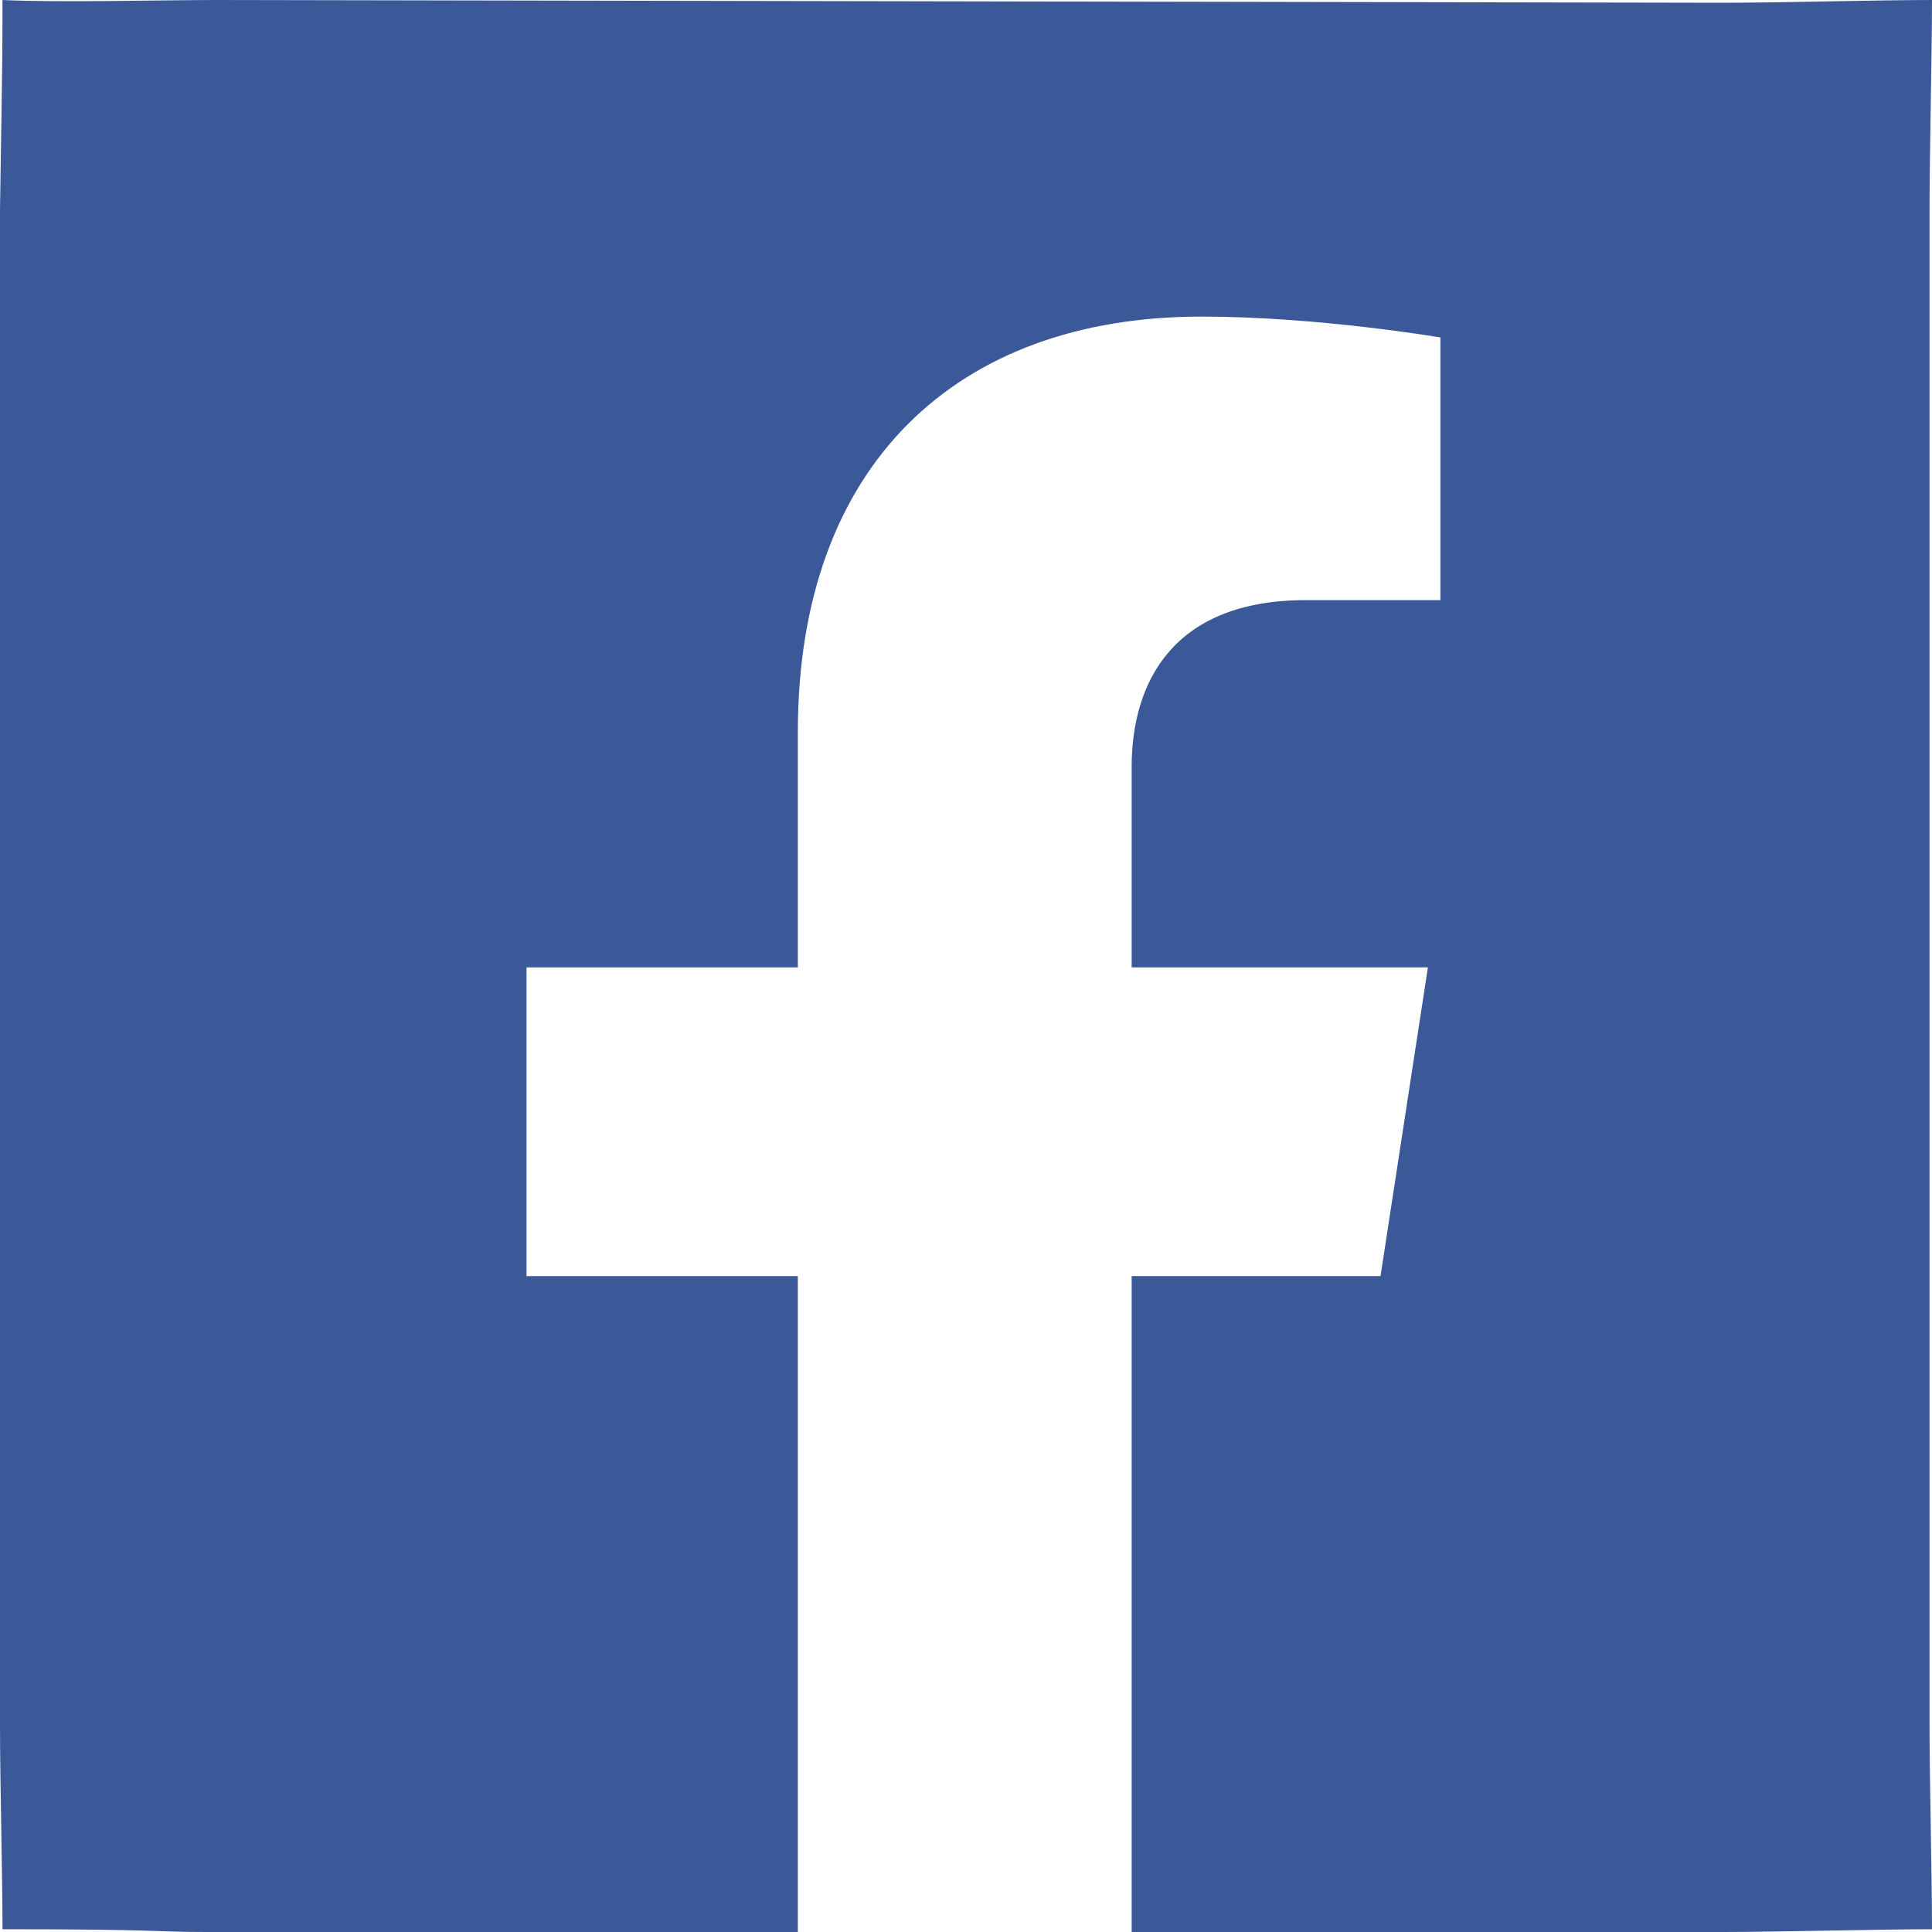 <svg width="54" height="54" viewBox="0 0 54 54" fill="none" xmlns="http://www.w3.org/2000/svg">
<path d="M48.152 0.077L6.062 0C4.529 0 1.638 0.076 0.069 0C0.069 1.498 0.069 1.498 0 5.855L0 48.222C0 49.755 0.069 52.425 0.07 53.923C4.564 53.923 4.246 54 5.778 54H22.3V35.667H14.716V27.039H22.3V20.462C22.3 12.981 26.755 8.849 33.577 8.849C36.844 8.849 40.26 9.432 40.26 9.432V16.774H36.496C32.787 16.774 31.63 19.075 31.63 21.436V27.039H39.91L38.586 35.667H31.63V54H48.152C49.685 54 52.502 53.923 54 53.923C54 52.425 53.931 49.755 53.931 48.222V5.855C53.931 4.322 54 1.498 54 0C52.502 0 49.685 0.077 48.152 0.077Z" fill="#3B5998"/>
</svg>
